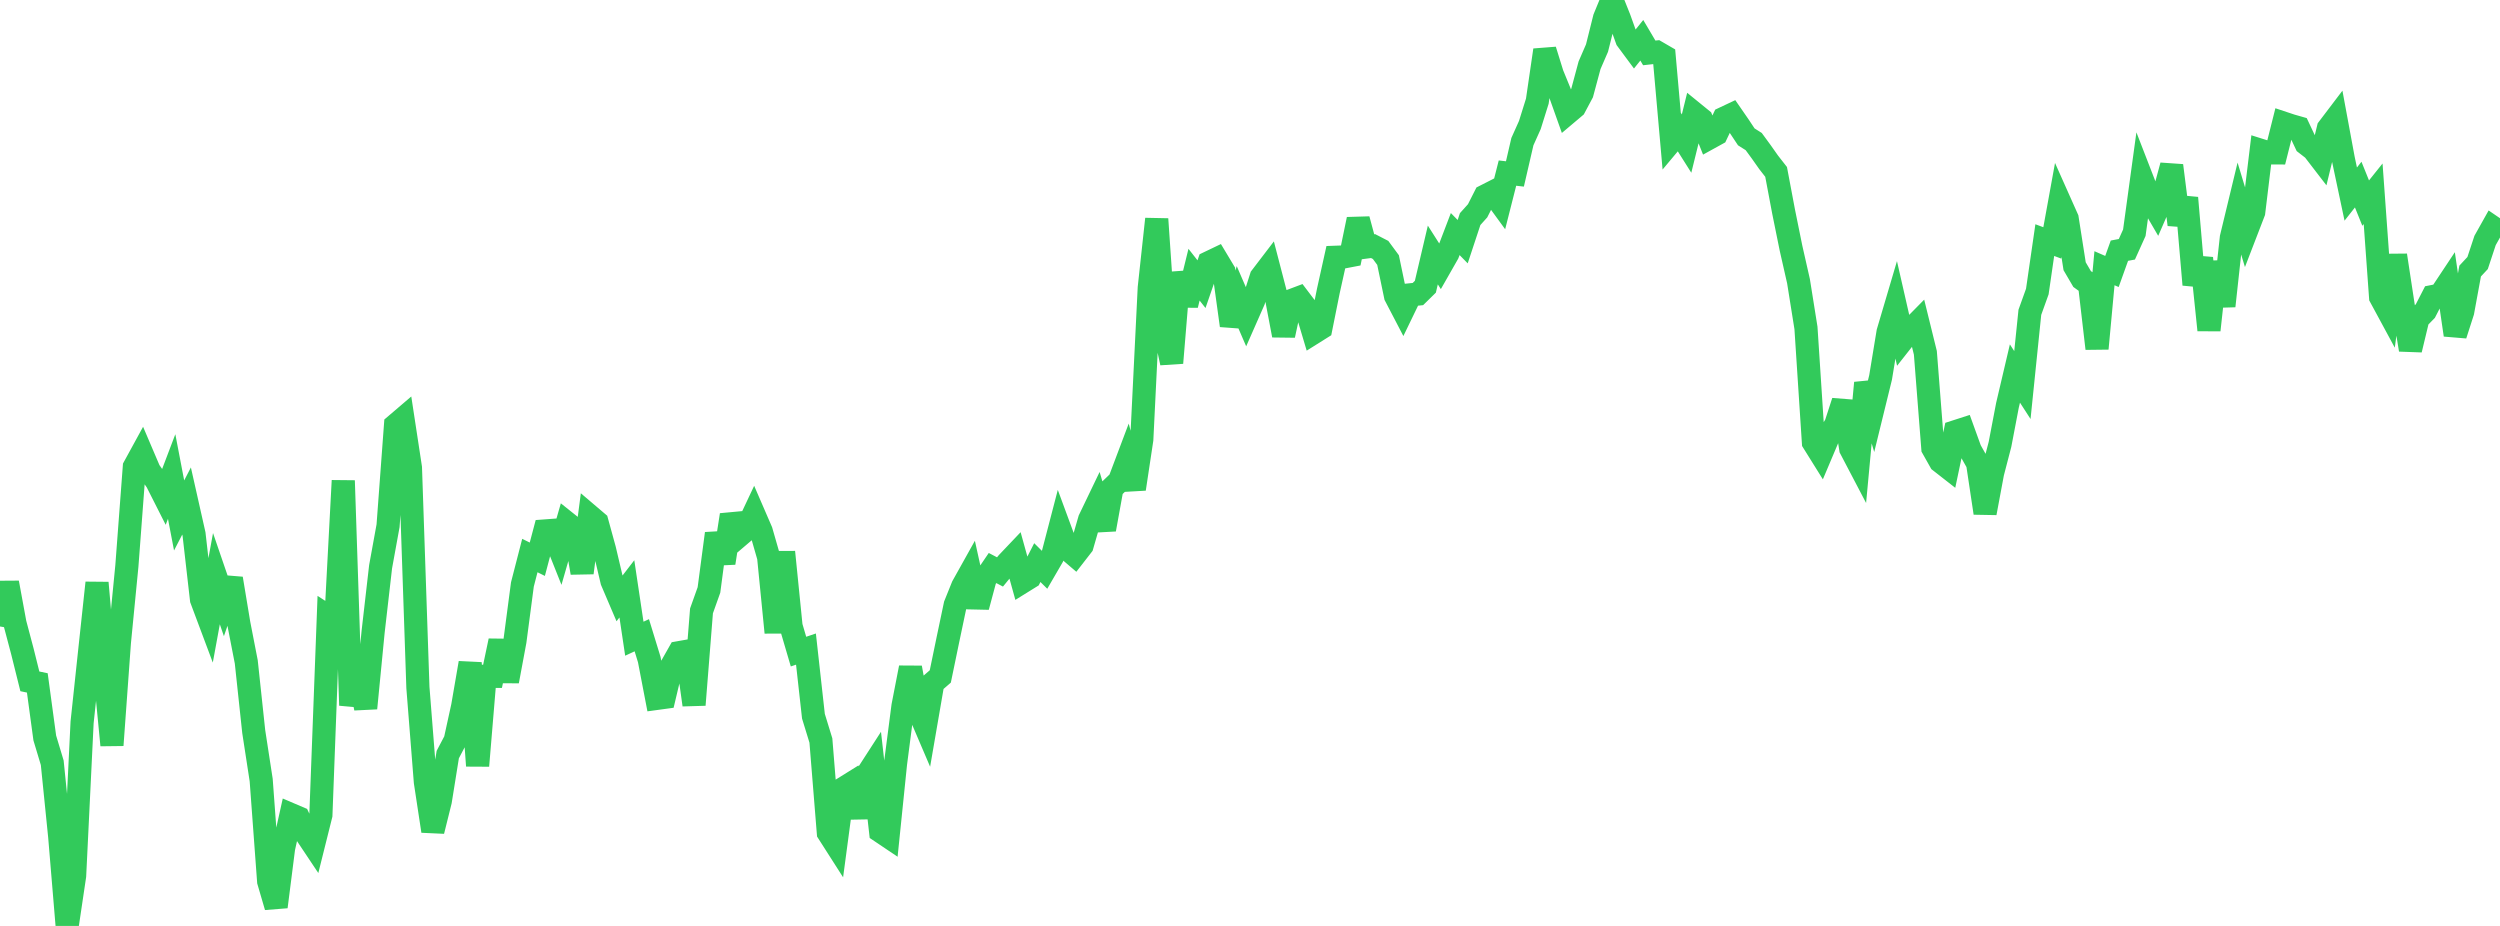 <?xml version="1.0" standalone="no"?>
<!DOCTYPE svg PUBLIC "-//W3C//DTD SVG 1.1//EN" "http://www.w3.org/Graphics/SVG/1.1/DTD/svg11.dtd">

<svg width="135" height="50" viewBox="0 0 135 50" preserveAspectRatio="none" 
  xmlns="http://www.w3.org/2000/svg"
  xmlns:xlink="http://www.w3.org/1999/xlink">


<polyline points="0.0, 33.83 0.403, 31.466 0.806, 33.654 1.209, 35.175 1.612, 36.793 2.015, 36.877 2.418, 39.85 2.821, 41.189 3.224, 45.169 3.627, 50.0 4.03, 47.289 4.433, 39.006 4.836, 35.225 5.239, 31.473 5.642, 36.064 6.045, 40.24 6.448, 34.686 6.851, 30.561 7.254, 25.213 7.657, 24.476 8.06, 25.42 8.463, 25.998 8.866, 26.794 9.269, 25.732 9.672, 27.834 10.075, 27.054 10.478, 28.846 10.881, 32.369 11.284, 33.445 11.687, 31.248 12.09, 32.424 12.493, 31.244 12.896, 33.673 13.299, 35.744 13.701, 39.504 14.104, 42.123 14.507, 47.59 14.91, 48.967 15.313, 45.801 15.716, 43.99 16.119, 44.162 16.522, 45.018 16.925, 45.622 17.328, 44.008 17.731, 33.297 18.134, 33.557 18.537, 25.954 18.94, 38.089 19.343, 36.219 19.746, 38.245 20.149, 34.114 20.552, 30.605 20.955, 28.392 21.358, 22.959 21.761, 22.615 22.164, 25.259 22.567, 37.129 22.97, 42.227 23.373, 44.876 23.776, 43.254 24.179, 40.747 24.582, 39.98 24.985, 38.138 25.388, 35.8 25.791, 41.352 26.194, 36.522 26.597, 36.522 27.0, 34.606 27.403, 36.784 27.806, 34.622 28.209, 31.563 28.612, 29.999 29.015, 30.199 29.418, 28.673 29.821, 28.643 30.224, 29.654 30.627, 28.253 31.03, 28.575 31.433, 30.931 31.836, 27.858 32.239, 28.201 32.642, 29.668 33.045, 31.378 33.448, 32.322 33.851, 31.798 34.254, 34.49 34.657, 34.303 35.06, 35.617 35.463, 37.713 35.866, 37.658 36.269, 35.957 36.672, 35.244 37.075, 35.173 37.478, 38.062 37.881, 32.987 38.284, 31.857 38.687, 28.811 39.09, 30.401 39.493, 27.808 39.896, 28.948 40.299, 28.605 40.701, 27.751 41.104, 28.682 41.507, 30.084 41.91, 34.155 42.313, 29.811 42.716, 33.815 43.119, 35.187 43.522, 35.05 43.925, 38.675 44.328, 39.987 44.731, 44.967 45.134, 45.598 45.537, 42.58 45.94, 42.329 46.343, 44.131 46.746, 41.95 47.149, 41.326 47.552, 44.893 47.955, 45.164 48.358, 41.237 48.761, 38.129 49.164, 36.055 49.567, 38.271 49.97, 39.214 50.373, 36.878 50.776, 36.528 51.179, 34.581 51.582, 32.664 51.985, 31.664 52.388, 30.942 52.791, 32.769 53.194, 31.266 53.597, 30.673 54.0, 30.885 54.403, 30.393 54.806, 29.969 55.209, 31.423 55.612, 31.173 56.015, 30.38 56.418, 30.78 56.821, 30.086 57.224, 28.539 57.627, 29.632 58.03, 29.976 58.433, 29.457 58.836, 28.06 59.239, 27.221 59.642, 28.589 60.045, 26.364 60.448, 25.977 60.851, 24.908 61.254, 26.403 61.657, 23.73 62.06, 15.542 62.463, 11.828 62.866, 17.717 63.269, 19.596 63.672, 14.73 64.075, 16.473 64.478, 14.832 64.881, 15.346 65.284, 14.181 65.687, 13.988 66.09, 14.659 66.493, 17.577 66.896, 16.205 67.299, 17.138 67.701, 16.225 68.104, 14.964 68.507, 14.436 68.91, 15.986 69.313, 18.107 69.716, 16.24 70.119, 16.088 70.522, 16.62 70.925, 17.969 71.328, 17.716 71.731, 15.709 72.134, 13.892 72.537, 13.877 72.94, 13.8 73.343, 11.843 73.746, 13.342 74.149, 13.289 74.552, 13.497 74.955, 14.043 75.358, 15.981 75.761, 16.754 76.164, 15.92 76.567, 15.879 76.97, 15.483 77.373, 13.769 77.776, 14.402 78.179, 13.695 78.582, 12.639 78.985, 13.051 79.388, 11.831 79.791, 11.383 80.194, 10.587 80.597, 10.382 81.0, 10.935 81.403, 9.347 81.806, 9.393 82.209, 7.649 82.612, 6.751 83.015, 5.463 83.418, 2.707 83.821, 4.005 84.224, 4.988 84.627, 6.12 85.03, 5.78 85.433, 5.023 85.836, 3.524 86.239, 2.595 86.642, 0.981 87.045, 0.0 87.448, 1.009 87.851, 2.133 88.254, 2.677 88.657, 2.175 89.06, 2.857 89.463, 2.812 89.866, 3.046 90.269, 7.596 90.672, 7.115 91.075, 7.753 91.478, 6.118 91.881, 6.446 92.284, 7.46 92.687, 7.238 93.09, 6.389 93.493, 6.199 93.896, 6.783 94.299, 7.39 94.701, 7.645 95.104, 8.195 95.507, 8.767 95.91, 9.283 96.313, 11.421 96.716, 13.406 97.119, 15.184 97.522, 17.709 97.925, 23.886 98.328, 24.532 98.731, 23.579 99.134, 22.923 99.537, 21.681 99.94, 24.232 100.343, 25.001 100.746, 20.677 101.149, 22.025 101.552, 20.381 101.955, 17.934 102.358, 16.57 102.761, 18.337 103.164, 17.825 103.567, 17.416 103.97, 19.053 104.373, 24.201 104.776, 24.917 105.179, 25.232 105.582, 23.316 105.985, 23.186 106.388, 24.301 106.791, 25.017 107.194, 27.702 107.597, 25.544 108.0, 23.994 108.403, 21.885 108.806, 20.169 109.209, 20.793 109.612, 16.865 110.015, 15.744 110.418, 12.966 110.821, 13.116 111.224, 10.901 111.627, 11.805 112.03, 14.377 112.433, 15.066 112.836, 15.358 113.239, 18.822 113.642, 14.484 114.045, 14.66 114.448, 13.537 114.851, 13.461 115.254, 12.567 115.657, 9.625 116.06, 10.664 116.463, 11.356 116.866, 10.432 117.269, 8.94 117.672, 12.128 118.075, 10.686 118.478, 15.371 118.881, 13.941 119.284, 17.824 119.687, 14.145 120.09, 16.525 120.493, 12.835 120.896, 11.164 121.299, 12.498 121.701, 11.455 122.104, 8.127 122.507, 8.254 122.91, 8.256 123.313, 6.651 123.716, 6.785 124.119, 6.9 124.522, 7.757 124.925, 8.069 125.328, 8.593 125.731, 6.932 126.134, 6.401 126.537, 8.577 126.94, 10.48 127.343, 9.968 127.746, 10.967 128.149, 10.464 128.552, 16.043 128.955, 16.788 129.358, 13.786 129.761, 16.432 130.164, 18.886 130.567, 17.208 130.97, 16.795 131.373, 16.012 131.776, 15.932 132.179, 15.325 132.582, 18.086 132.985, 16.833 133.388, 14.637 133.791, 14.204 134.194, 12.985 134.597, 12.266 135.0, 12.541" fill="none" stroke="#32ca5b" stroke-width="1.25"/>

</svg>